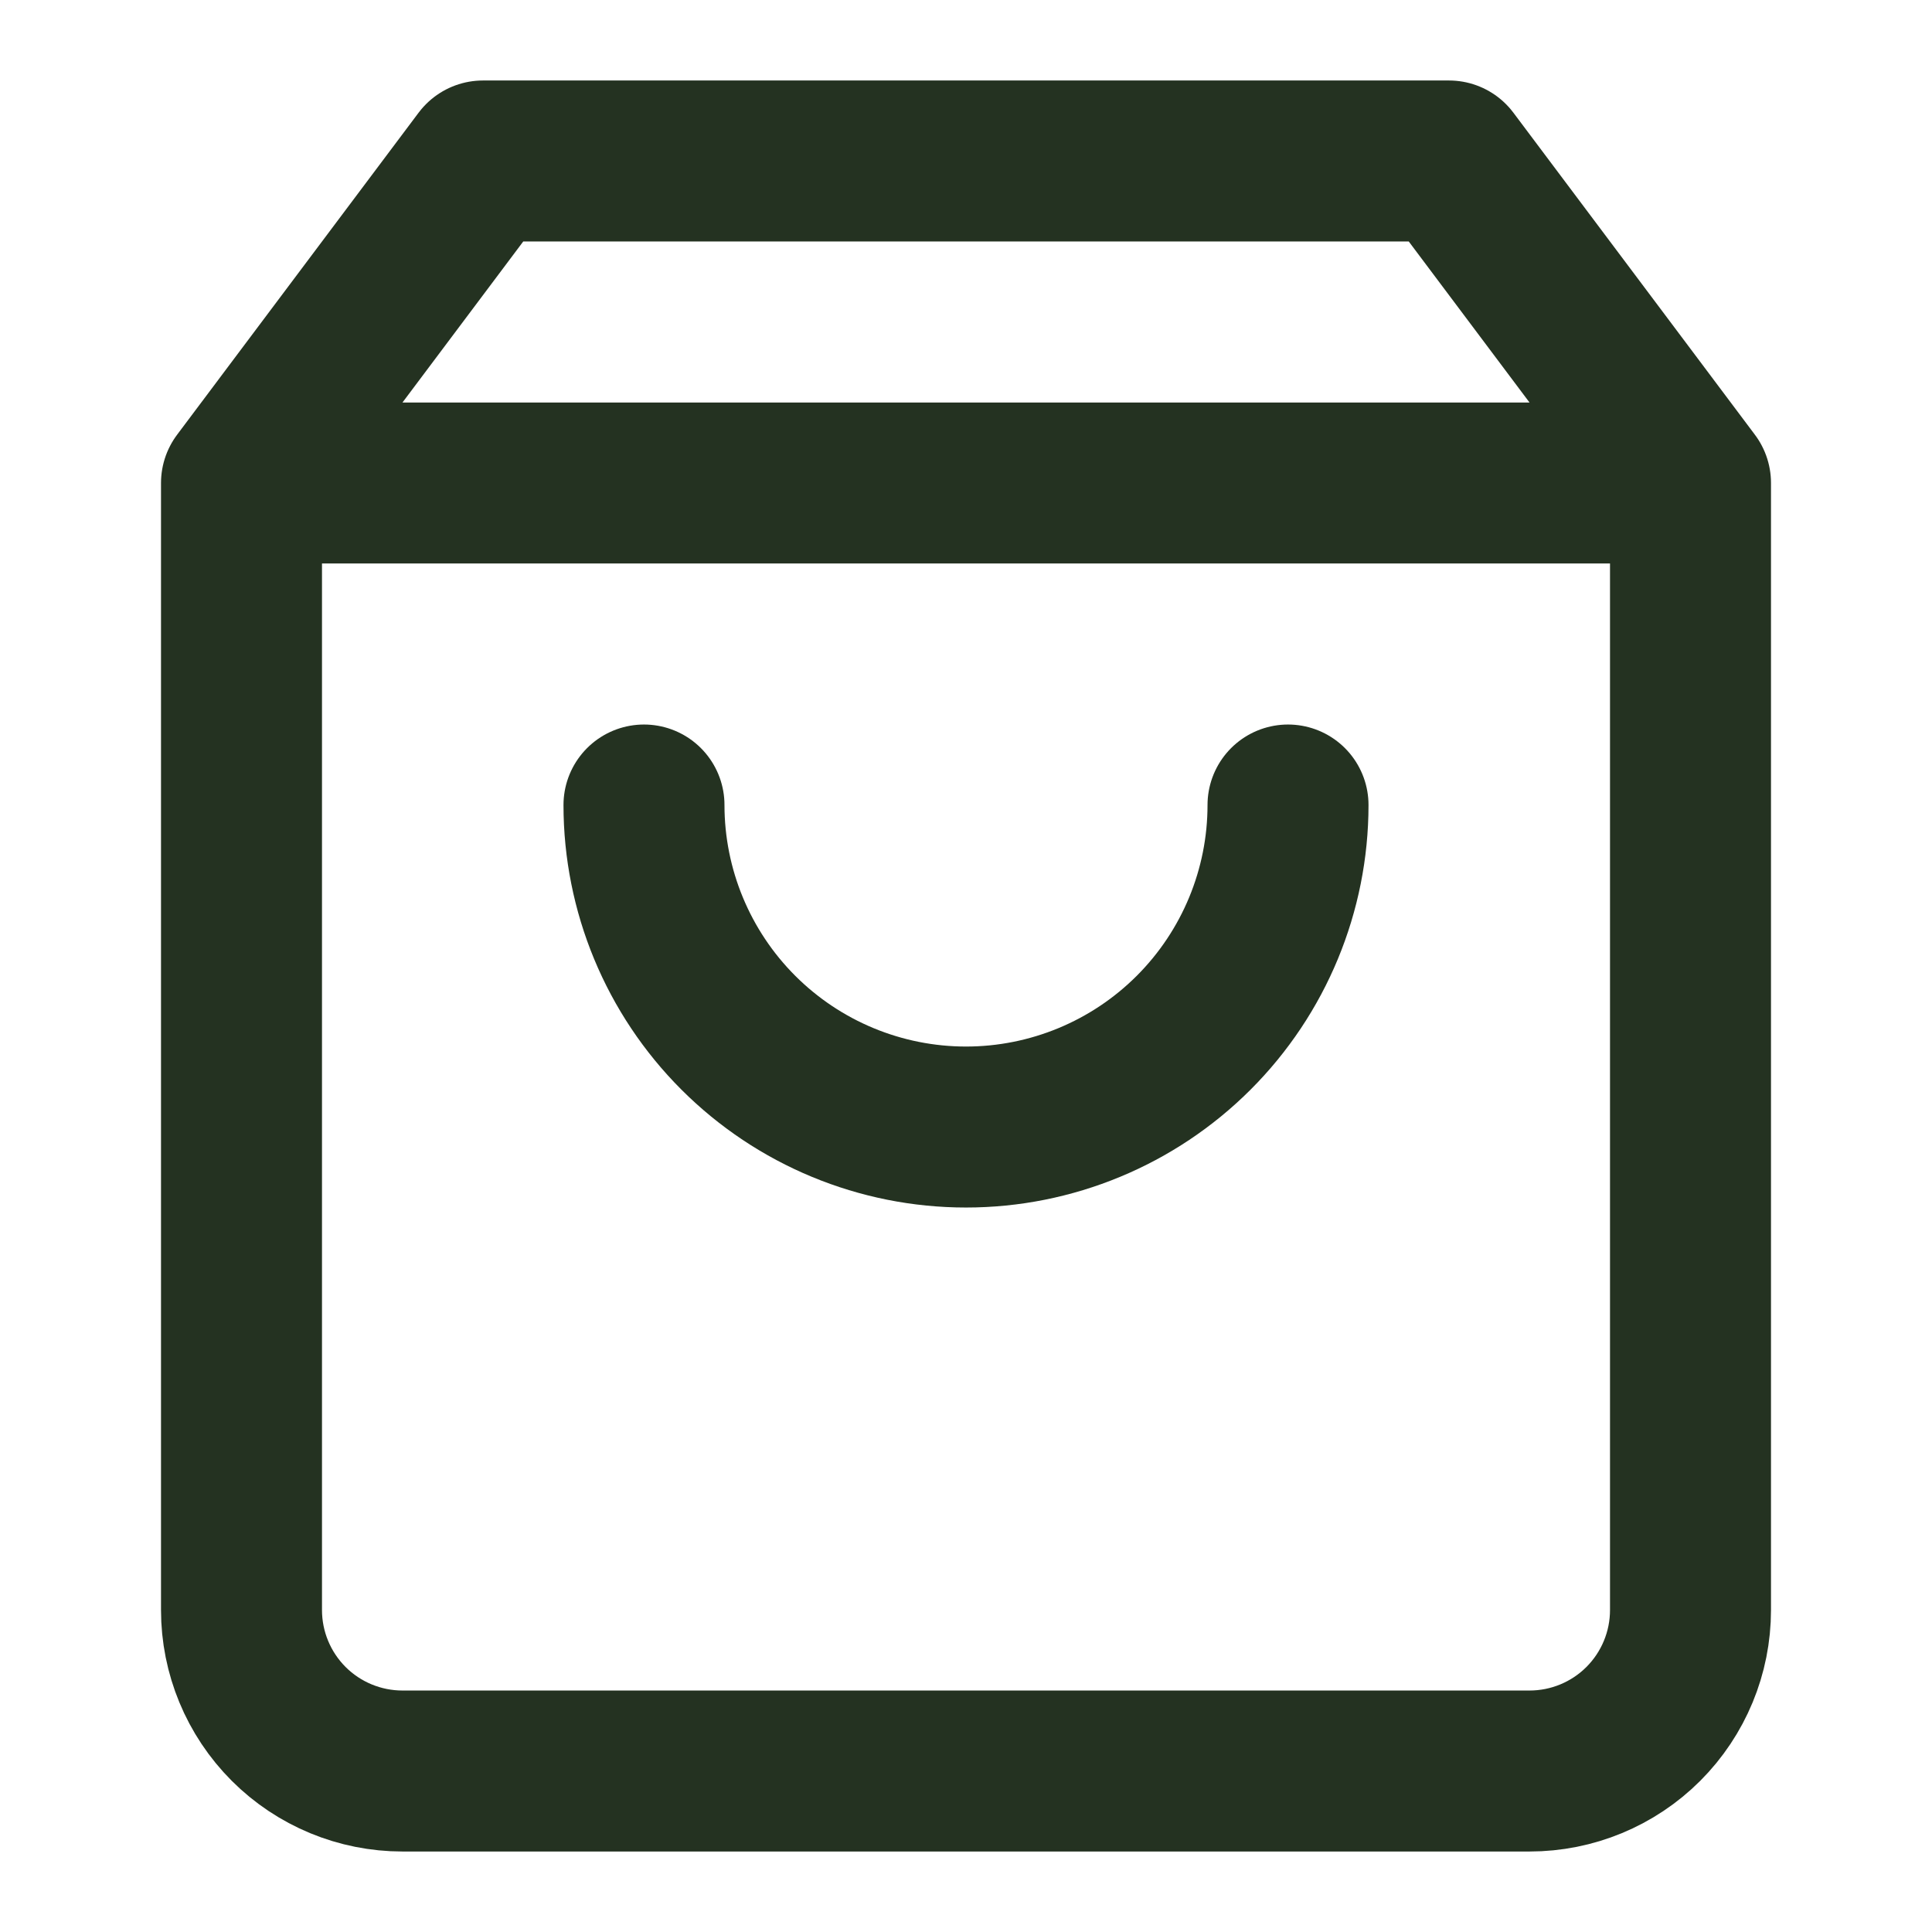 <?xml version="1.0" encoding="UTF-8"?> <svg xmlns="http://www.w3.org/2000/svg" width="40" height="40" viewBox="0 0 40 40" fill="none"><path d="M5 10L10 3.333H30L35 10M5 10V33.334C5 34.218 5.351 35.065 5.976 35.691C6.601 36.316 7.449 36.667 8.333 36.667H31.667C32.551 36.667 33.399 36.316 34.024 35.691C34.649 35.065 35 34.218 35 33.334V10M5 10H35M26.667 16.667C26.667 18.435 25.964 20.131 24.714 21.381C23.464 22.631 21.768 23.334 20 23.334C18.232 23.334 16.536 22.631 15.286 21.381C14.036 20.131 13.333 18.435 13.333 16.667" stroke="#243221" stroke-width="3.333" stroke-linecap="round" stroke-linejoin="round"></path></svg> 